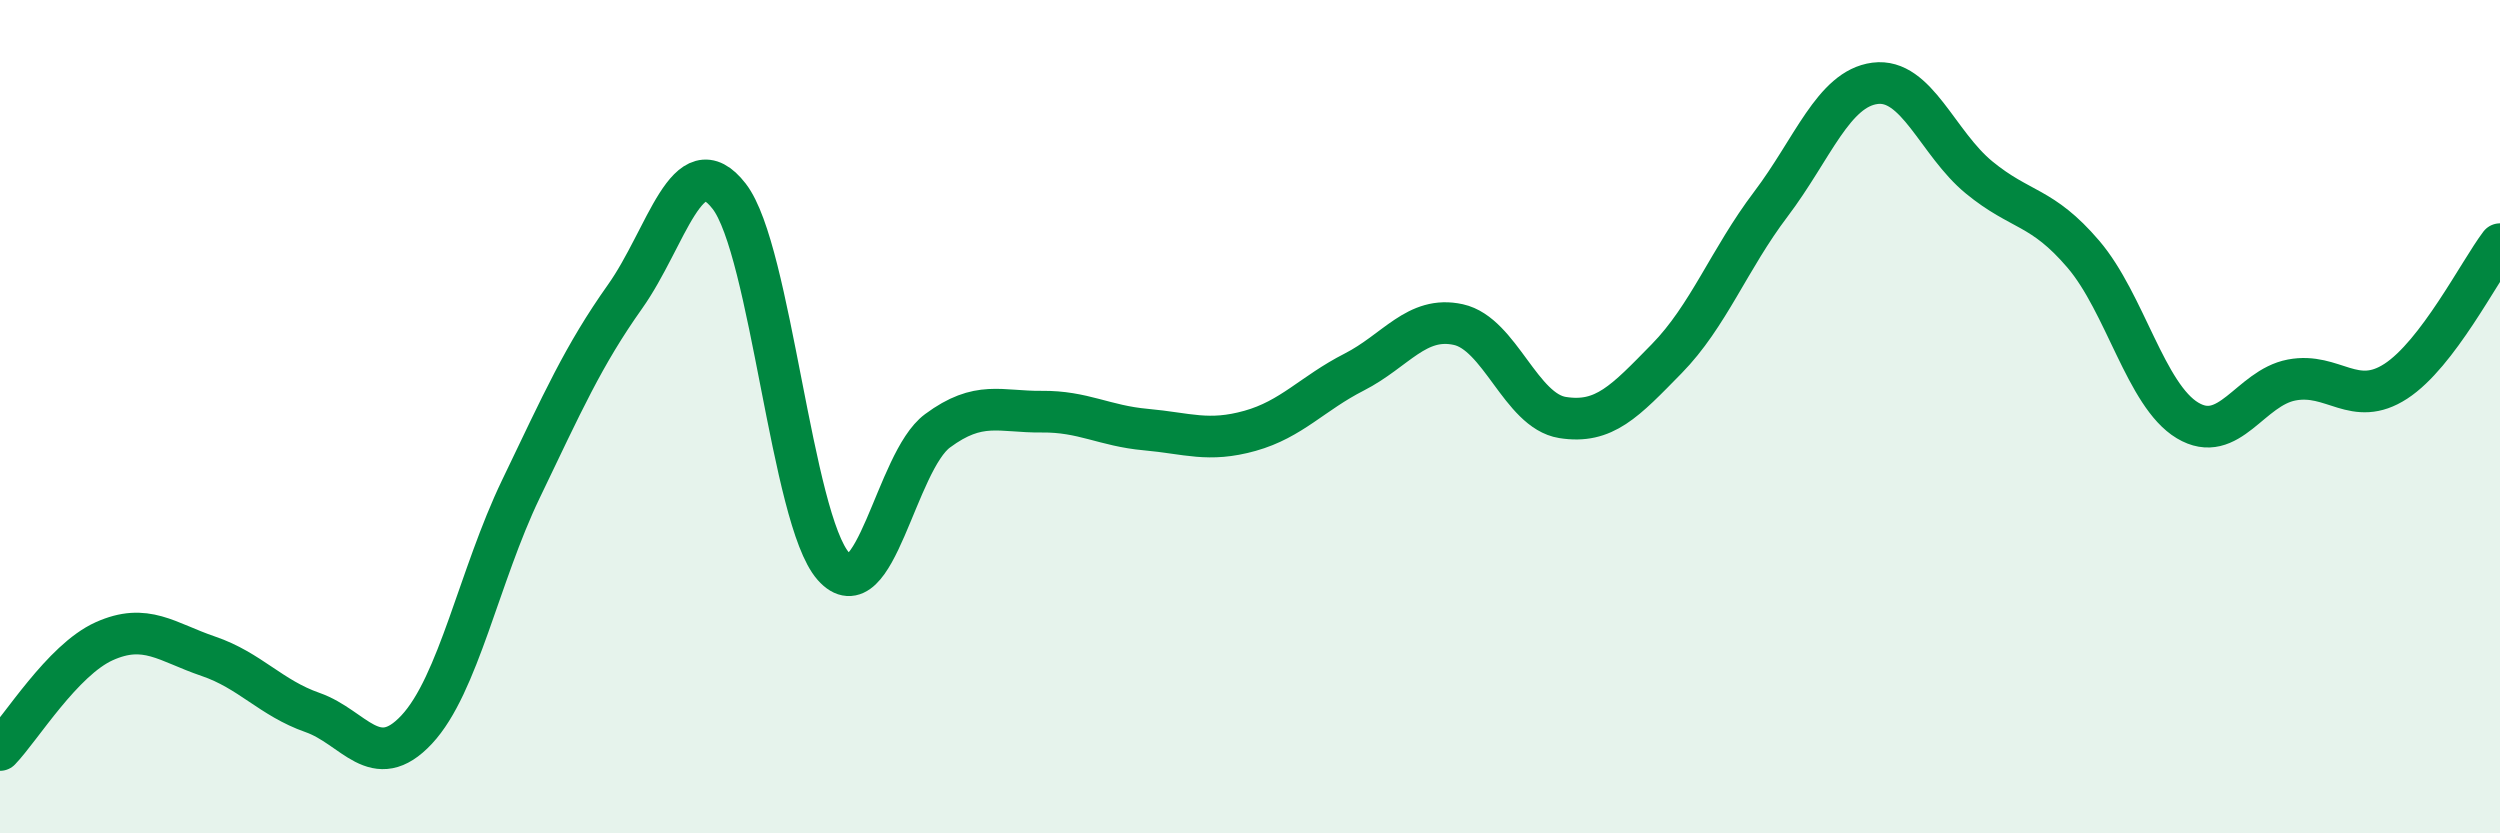 
    <svg width="60" height="20" viewBox="0 0 60 20" xmlns="http://www.w3.org/2000/svg">
      <path
        d="M 0,18 C 0.5,17.48 1.5,15.84 2.5,15.39 C 3.5,14.94 4,15.41 5,15.75 C 6,16.09 6.5,16.75 7.5,17.1 C 8.5,17.45 9,18.58 10,17.51 C 11,16.44 11.5,13.82 12.5,11.74 C 13.5,9.66 14,8.53 15,7.12 C 16,5.71 16.5,3.42 17.5,4.71 C 18.5,6 19,12.46 20,13.59 C 21,14.72 21.5,11.08 22.5,10.34 C 23.5,9.6 24,9.89 25,9.88 C 26,9.87 26.5,10.22 27.5,10.31 C 28.5,10.4 29,10.62 30,10.34 C 31,10.06 31.5,9.44 32.5,8.93 C 33.5,8.42 34,7.57 35,7.79 C 36,8.01 36.5,9.86 37.5,10.02 C 38.5,10.18 39,9.63 40,8.61 C 41,7.59 41.5,6.22 42.5,4.9 C 43.5,3.58 44,2.13 45,2 C 46,1.87 46.5,3.44 47.5,4.26 C 48.5,5.08 49,4.93 50,6.1 C 51,7.27 51.5,9.49 52.5,10.09 C 53.5,10.69 54,9.31 55,9.12 C 56,8.93 56.5,9.8 57.5,9.15 C 58.5,8.5 59.5,6.52 60,5.86L60 20L0 20Z"
        fill="#008740"
        opacity="0.1"
        stroke-linecap="round"
        stroke-linejoin="round"
      />
      <path
        d="M 0,18 C 0.5,17.48 1.5,15.84 2.5,15.39 C 3.5,14.94 4,15.41 5,15.75 C 6,16.09 6.5,16.75 7.5,17.1 C 8.5,17.45 9,18.58 10,17.51 C 11,16.44 11.5,13.82 12.5,11.74 C 13.5,9.66 14,8.53 15,7.12 C 16,5.71 16.5,3.42 17.5,4.71 C 18.5,6 19,12.46 20,13.59 C 21,14.72 21.5,11.08 22.5,10.34 C 23.5,9.6 24,9.89 25,9.88 C 26,9.87 26.5,10.22 27.5,10.31 C 28.5,10.4 29,10.62 30,10.34 C 31,10.06 31.5,9.44 32.5,8.93 C 33.5,8.42 34,7.57 35,7.79 C 36,8.01 36.5,9.86 37.5,10.02 C 38.5,10.18 39,9.63 40,8.61 C 41,7.59 41.5,6.22 42.5,4.9 C 43.5,3.58 44,2.13 45,2 C 46,1.87 46.5,3.44 47.5,4.26 C 48.5,5.08 49,4.93 50,6.1 C 51,7.27 51.5,9.49 52.5,10.09 C 53.5,10.69 54,9.31 55,9.12 C 56,8.93 56.5,9.8 57.5,9.15 C 58.5,8.5 59.5,6.52 60,5.86"
        stroke="#008740"
        stroke-width="1"
        fill="none"
        stroke-linecap="round"
        stroke-linejoin="round"
      />
    </svg>
  